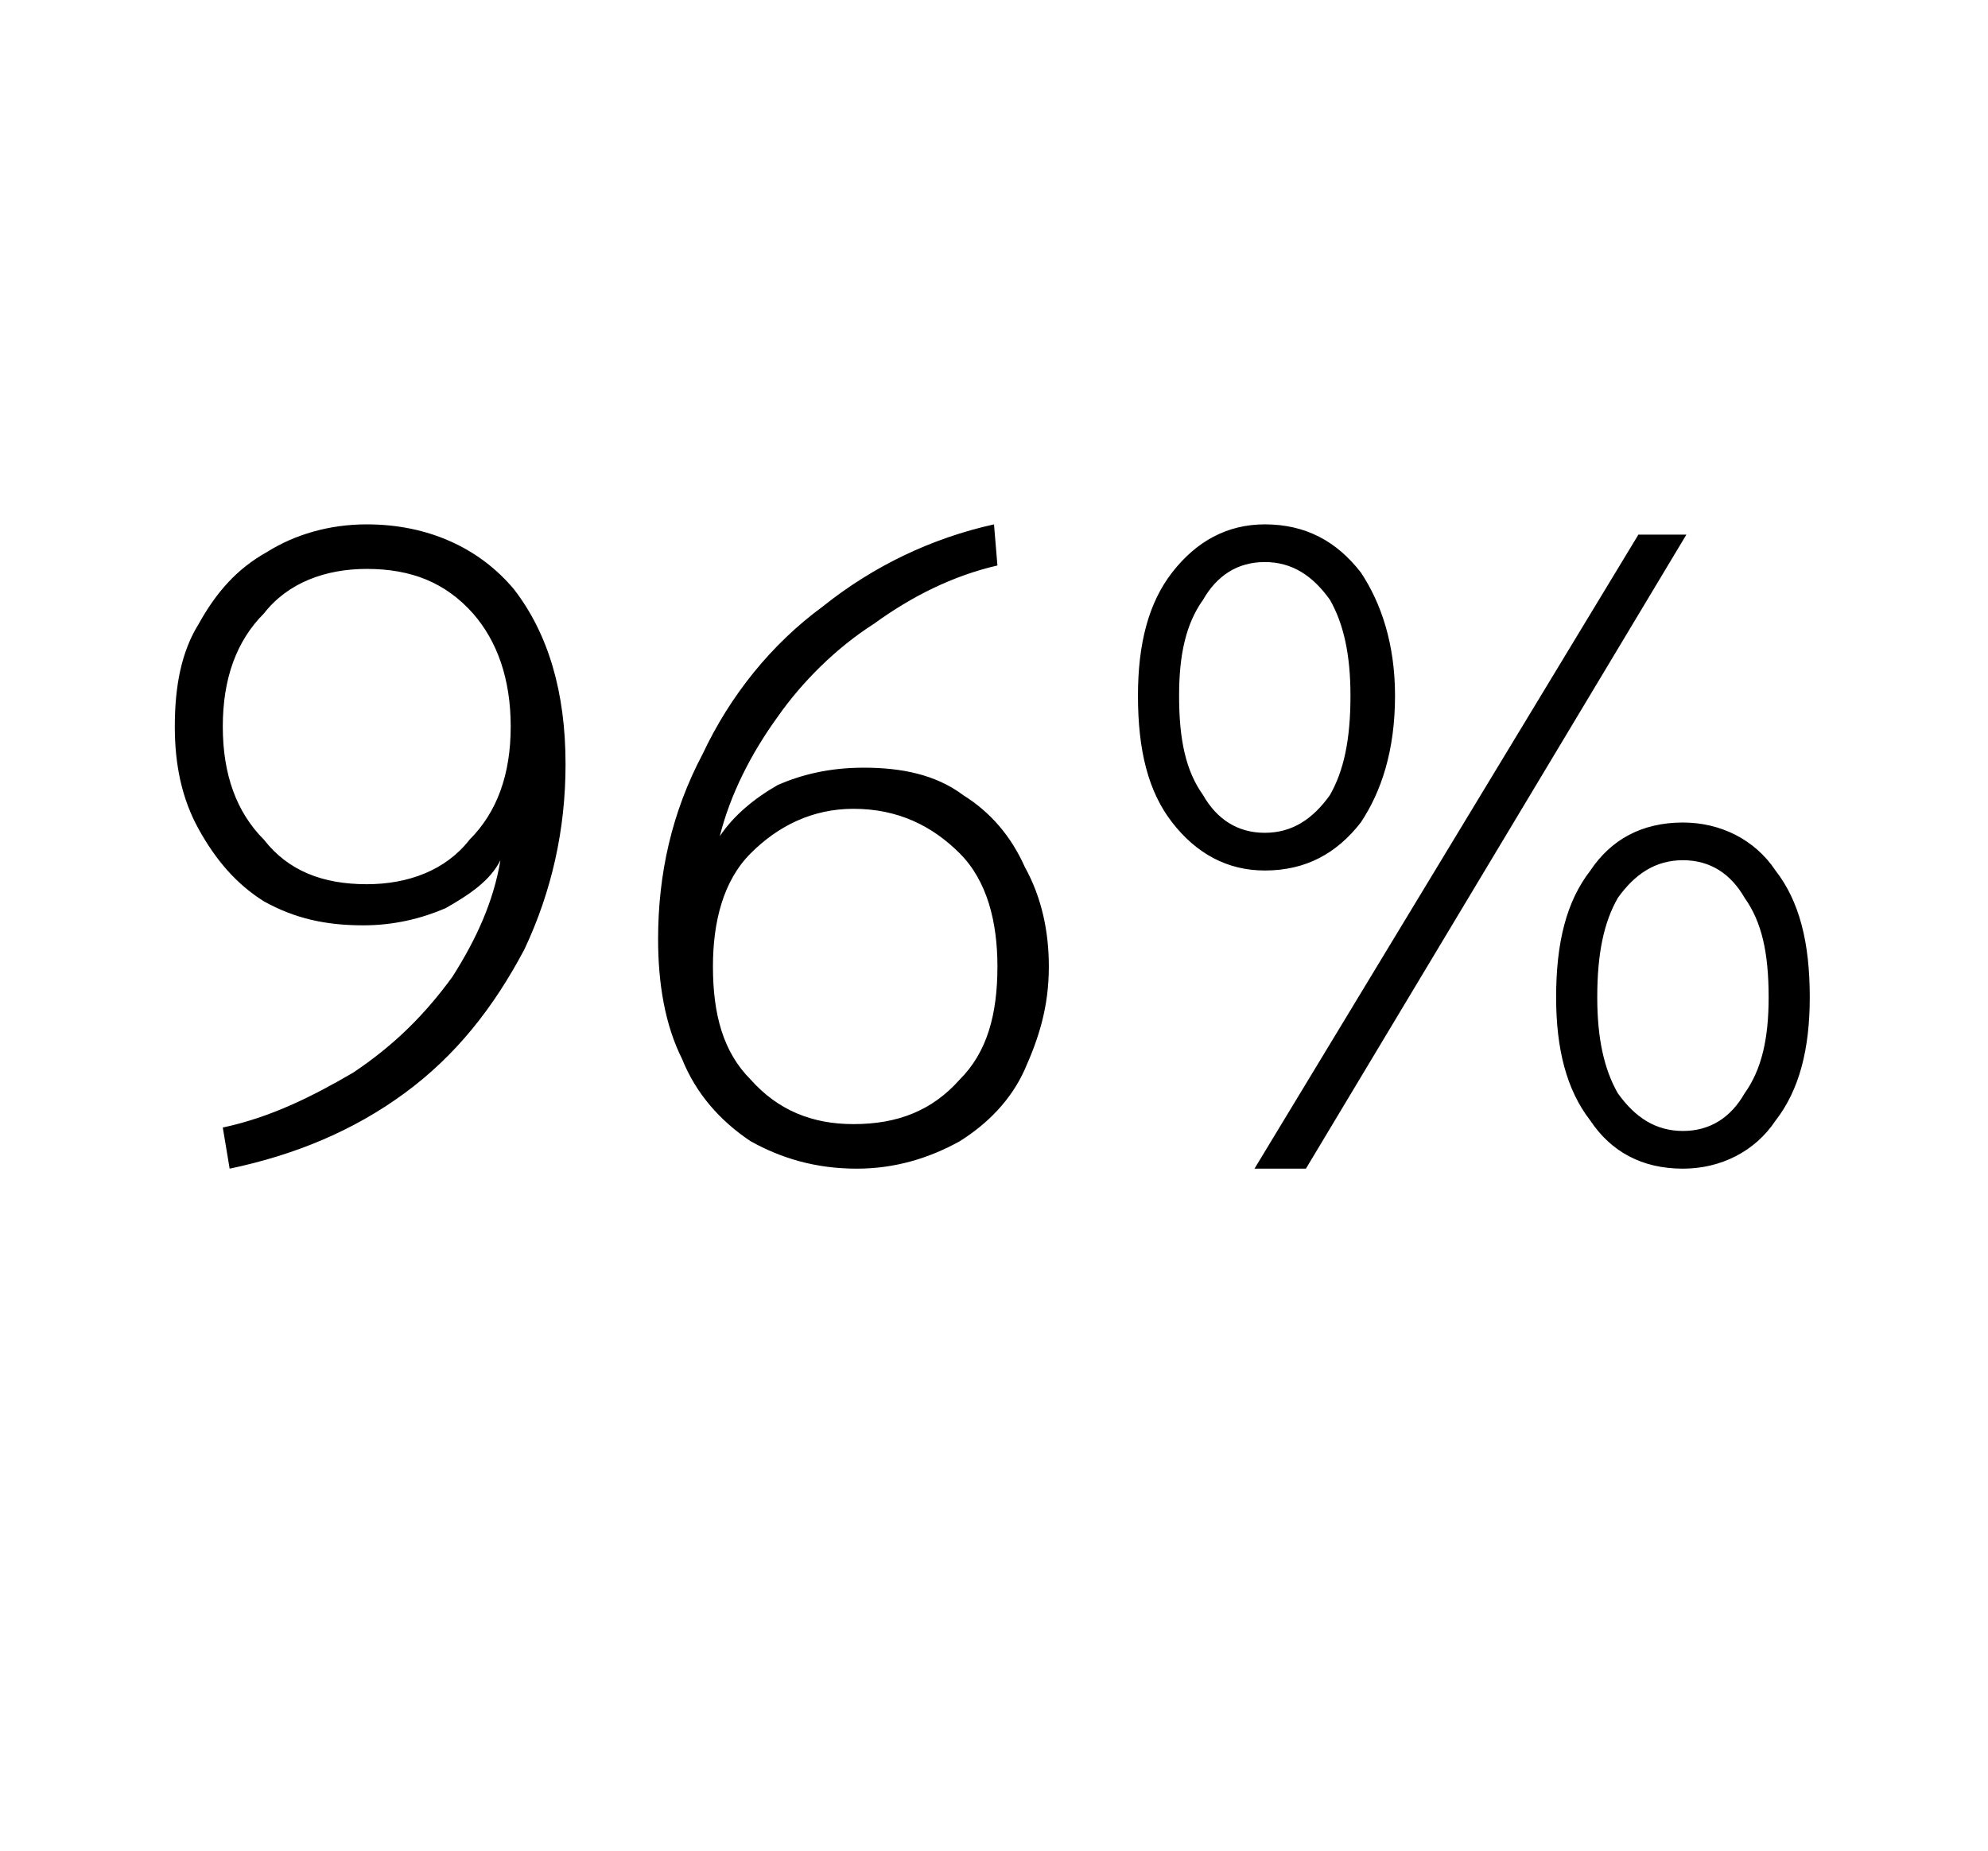 <?xml version="1.0" standalone="no"?><!DOCTYPE svg PUBLIC "-//W3C//DTD SVG 1.1//EN" "http://www.w3.org/Graphics/SVG/1.1/DTD/svg11.dtd"><svg xmlns="http://www.w3.org/2000/svg" version="1.1" width="58px" height="54px" viewBox="0 -6 58 54" style="top:-6px"><desc>96%</desc><defs/><g id="Polygon11650"><path d="m6.5 26.9c1.4-.3 2.6-.9 3.8-1.6c1.2-.8 2.1-1.7 2.9-2.8c.7-1.1 1.2-2.2 1.4-3.4c-.3.6-.9 1-1.6 1.4c-.7.3-1.5.5-2.4.5c-1.1 0-2-.2-2.9-.7c-.8-.5-1.4-1.2-1.9-2.1c-.5-.9-.7-1.9-.7-3c0-1.2.2-2.2.7-3c.5-.9 1.1-1.6 2-2.1c.8-.5 1.8-.8 2.9-.8c1.8 0 3.3.7 4.3 1.9c1 1.3 1.5 3 1.5 5.1c0 1.9-.4 3.7-1.2 5.4c-.9 1.7-2 3.1-3.5 4.2c-1.5 1.1-3.2 1.8-5.1 2.2l-.2-1.2zm4.2-7.1c1.2 0 2.3-.4 3-1.3c.8-.8 1.2-1.9 1.2-3.3c0-1.4-.4-2.5-1.1-3.3c-.8-.9-1.8-1.3-3.1-1.3c-1.2 0-2.3.4-3 1.3c-.8.8-1.2 1.9-1.2 3.3c0 1.4.4 2.5 1.2 3.3c.7.9 1.7 1.3 3 1.3zM25 28.1c-1.2 0-2.2-.3-3.1-.8c-.9-.6-1.6-1.4-2-2.4c-.5-1-.7-2.2-.7-3.5c0-1.9.4-3.7 1.3-5.4c.8-1.7 2-3.2 3.5-4.3c1.5-1.2 3.2-2 5-2.4l.1 1.2c-1.3.3-2.5.9-3.6 1.7c-1.1.7-2.1 1.7-2.8 2.7c-.8 1.1-1.4 2.3-1.7 3.5c.4-.6 1-1.1 1.7-1.5c.7-.3 1.5-.5 2.5-.5c1.1 0 2.1.2 2.9.8c.8.5 1.4 1.2 1.8 2.1c.5.9.7 1.9.7 2.9c0 1.2-.3 2.1-.7 3c-.4.9-1.1 1.6-1.9 2.1c-.9.5-1.9.8-3 .8zm-.1-1.3c1.3 0 2.3-.4 3.1-1.3c.8-.8 1.1-1.9 1.1-3.3c0-1.3-.3-2.5-1.1-3.3c-.8-.8-1.8-1.3-3.1-1.3c-1.2 0-2.2.5-3 1.3c-.8.8-1.1 2-1.1 3.3c0 1.4.3 2.5 1.1 3.3c.8.9 1.8 1.3 3 1.3zm12-7.4c-1.1 0-2-.5-2.7-1.4c-.7-.9-1-2.1-1-3.7c0-1.5.3-2.7 1-3.6c.7-.9 1.6-1.4 2.7-1.4c1.2 0 2.1.5 2.8 1.4c.6.9 1 2.1 1 3.6c0 1.6-.4 2.8-1 3.7c-.7.9-1.6 1.4-2.8 1.4zm10.9-9.8h1.4L38.1 28.1h-1.5L47.8 9.6zm-10.9 8.7c.8 0 1.4-.4 1.9-1.1c.4-.7.6-1.6.6-2.9c0-1.2-.2-2.1-.6-2.8c-.5-.7-1.1-1.1-1.9-1.1c-.8 0-1.4.4-1.8 1.1c-.5.7-.7 1.6-.7 2.8c0 1.3.2 2.2.7 2.9c.4.7 1 1.1 1.8 1.1zm12.2 9.8c-1.2 0-2.1-.5-2.7-1.4c-.7-.9-1-2.1-1-3.6c0-1.6.3-2.8 1-3.7c.6-.9 1.5-1.4 2.7-1.4c1.1 0 2.1.5 2.7 1.4c.7.9 1 2.1 1 3.7c0 1.5-.3 2.7-1 3.6c-.6.9-1.6 1.4-2.7 1.4zm0-1.1c.8 0 1.4-.4 1.8-1.1c.5-.7.7-1.6.7-2.8c0-1.3-.2-2.2-.7-2.9c-.4-.7-1-1.1-1.8-1.1c-.8 0-1.4.4-1.9 1.1c-.4.7-.6 1.6-.6 2.9c0 1.2.2 2.1.6 2.8c.5.7 1.1 1.1 1.9 1.1z" stroke="none" fill="#000000"/></g></svg>